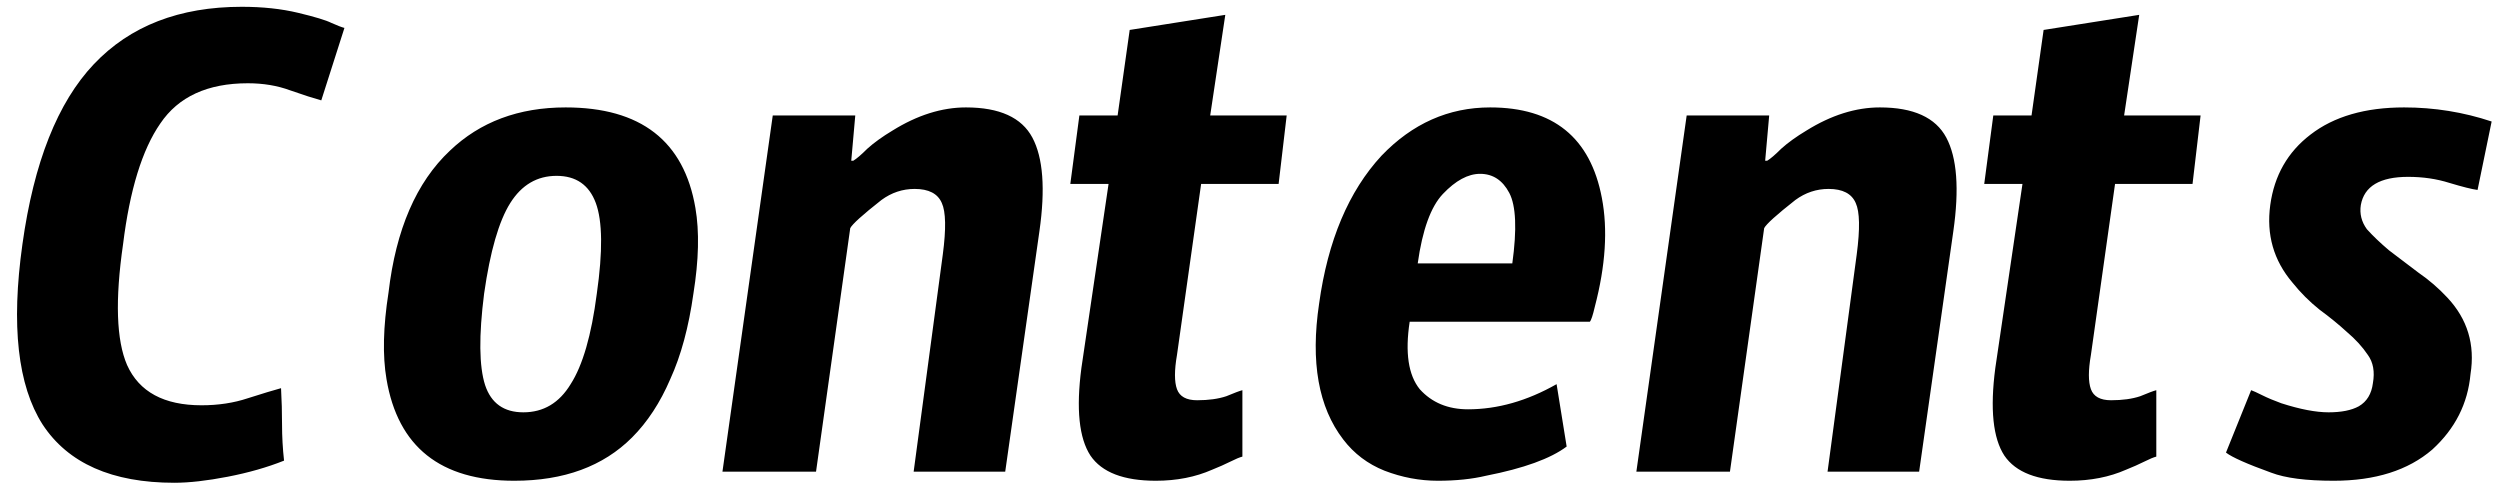 <svg width="212" height="41" viewBox="0 0 212 41" fill="none" xmlns="http://www.w3.org/2000/svg">
<path d="M10.435 20.715C9.752 25.436 9.866 28.85 10.776 30.955C11.8 33.23 13.905 34.368 17.091 34.368C18.513 34.368 19.821 34.169 21.016 33.771C22.268 33.372 23.206 33.088 23.832 32.917C23.889 33.941 23.917 34.965 23.917 35.989C23.917 37.013 23.974 38.037 24.088 39.061C22.666 39.63 21.073 40.085 19.309 40.427C17.546 40.768 16.038 40.939 14.787 40.939C9.496 40.939 5.77 39.289 3.608 35.989C1.503 32.69 0.934 27.598 1.901 20.715C2.868 13.774 4.888 8.683 7.96 5.44C11.032 2.197 15.213 0.576 20.504 0.576C22.268 0.576 23.86 0.747 25.283 1.088C26.705 1.429 27.644 1.714 28.099 1.941C28.611 2.169 28.98 2.311 29.208 2.368L27.245 8.512C26.62 8.341 25.738 8.057 24.6 7.659C23.519 7.26 22.324 7.061 21.016 7.061C17.603 7.061 15.128 8.199 13.592 10.475C12.056 12.693 11.004 16.107 10.435 20.715ZM44.38 34.965C46.087 34.965 47.424 34.169 48.391 32.576C49.415 30.983 50.155 28.423 50.61 24.896C51.122 21.312 51.093 18.752 50.525 17.216C49.956 15.68 48.846 14.912 47.197 14.912C45.547 14.912 44.238 15.68 43.271 17.216C42.304 18.752 41.565 21.312 41.053 24.896C40.597 28.48 40.626 31.068 41.138 32.661C41.65 34.197 42.731 34.965 44.38 34.965ZM58.972 17.643C59.314 19.634 59.257 22.052 58.802 24.896C58.404 27.74 57.749 30.158 56.839 32.149C55.986 34.14 54.905 35.79 53.596 37.099C51.15 39.545 47.822 40.768 43.612 40.768C37.355 40.768 33.742 37.895 32.775 32.149C32.434 30.158 32.491 27.712 32.946 24.811C33.572 19.463 35.307 15.452 38.151 12.779C40.711 10.332 43.982 9.109 47.965 9.109C54.336 9.109 58.005 11.954 58.972 17.643ZM65.53 9.792H72.527L72.186 13.632H72.356C72.641 13.461 73.039 13.12 73.551 12.608C74.12 12.096 74.831 11.584 75.684 11.072C77.789 9.764 79.866 9.109 81.914 9.109C84.758 9.109 86.636 9.963 87.546 11.669C88.456 13.376 88.655 16.021 88.143 19.605L85.242 40H77.477L79.951 21.568C80.236 19.406 80.207 17.956 79.866 17.216C79.525 16.42 78.757 16.021 77.562 16.021C76.538 16.021 75.599 16.334 74.746 16.96C73.153 18.212 72.271 19.008 72.1 19.349L69.199 40H61.263L65.53 9.792ZM109.11 9.792L108.427 15.595H101.856L99.808 30.101C99.581 31.41 99.581 32.377 99.808 33.003C100.036 33.628 100.605 33.941 101.515 33.941C102.482 33.941 103.307 33.828 103.99 33.6C104.672 33.316 105.128 33.145 105.355 33.088V38.72C105.128 38.777 104.786 38.919 104.331 39.147C103.876 39.374 103.364 39.602 102.795 39.829C101.373 40.455 99.78 40.768 98.016 40.768C95.286 40.768 93.437 40.057 92.47 38.635C91.503 37.156 91.247 34.681 91.702 31.211L94.006 15.595H90.763L91.531 9.792H94.774L95.798 2.539L103.905 1.259L102.625 9.792H109.11ZM128.244 22.336C128.643 19.435 128.557 17.444 127.989 16.363C127.42 15.282 126.595 14.741 125.514 14.741C124.49 14.741 123.437 15.31 122.356 16.448C121.332 17.529 120.621 19.492 120.223 22.336H128.244ZM124.49 34.709C126.993 34.709 129.496 33.998 131.999 32.576L132.852 37.867C131.487 38.891 129.212 39.716 126.026 40.341C124.831 40.626 123.466 40.768 121.93 40.768C120.394 40.768 118.886 40.484 117.407 39.915C115.985 39.346 114.819 38.464 113.908 37.269C111.804 34.539 111.121 30.699 111.86 25.749C112.6 20.402 114.364 16.22 117.151 13.205C119.768 10.475 122.84 9.109 126.367 9.109C131.715 9.109 134.872 11.669 135.839 16.789C136.351 19.463 136.152 22.535 135.242 26.005C135.071 26.745 134.929 27.172 134.815 27.285H119.54C119.142 29.902 119.427 31.808 120.394 33.003C121.418 34.14 122.783 34.709 124.49 34.709ZM143.03 9.792H150.027L149.686 13.632H149.856C150.141 13.461 150.539 13.12 151.051 12.608C151.62 12.096 152.331 11.584 153.184 11.072C155.289 9.764 157.366 9.109 159.414 9.109C162.258 9.109 164.136 9.963 165.046 11.669C165.956 13.376 166.155 16.021 165.643 19.605L162.742 40H154.976L157.451 21.568C157.736 19.406 157.707 17.956 157.366 17.216C157.024 16.42 156.256 16.021 155.062 16.021C154.038 16.021 153.099 16.334 152.246 16.96C150.653 18.212 149.771 19.008 149.601 19.349L146.699 40H138.763L143.03 9.792ZM186.61 9.792L185.927 15.595H179.356L177.309 30.101C177.081 31.41 177.081 32.377 177.309 33.003C177.536 33.628 178.105 33.941 179.015 33.941C179.982 33.941 180.807 33.828 181.49 33.6C182.172 33.316 182.628 33.145 182.855 33.088V38.72C182.628 38.777 182.286 38.919 181.831 39.147C181.376 39.374 180.864 39.602 180.295 39.829C178.873 40.455 177.28 40.768 175.516 40.768C172.786 40.768 170.937 40.057 169.97 38.635C169.003 37.156 168.747 34.681 169.202 31.211L171.506 15.595H168.263L169.031 9.792H172.274L173.298 2.539L181.405 1.259L180.125 9.792H186.61ZM190.896 33.088C191.067 33.145 191.38 33.287 191.835 33.515C192.29 33.742 192.831 33.97 193.457 34.197C195.049 34.709 196.386 34.965 197.467 34.965C198.548 34.965 199.401 34.795 200.027 34.453C200.71 34.055 201.108 33.401 201.222 32.491C201.392 31.524 201.25 30.727 200.795 30.101C200.34 29.419 199.743 28.764 199.003 28.139C198.321 27.513 197.553 26.887 196.699 26.261C195.846 25.579 195.078 24.811 194.395 23.957C192.802 22.08 192.176 19.89 192.518 17.387C192.859 14.884 193.997 12.892 195.931 11.413C197.922 9.877 200.568 9.109 203.867 9.109C206.427 9.109 208.902 9.508 211.291 10.304L210.097 16.107C209.641 16.05 208.845 15.851 207.707 15.509C206.626 15.168 205.46 14.997 204.208 14.997C201.819 14.997 200.482 15.794 200.198 17.387C200.084 18.126 200.255 18.809 200.71 19.435C201.222 20.004 201.848 20.601 202.587 21.227C203.327 21.796 204.152 22.421 205.062 23.104C205.972 23.73 206.797 24.441 207.536 25.237C209.243 27.058 209.897 29.22 209.499 31.723C209.272 34.226 208.191 36.359 206.257 38.123C204.208 39.886 201.421 40.768 197.894 40.768C195.561 40.768 193.798 40.54 192.603 40.085C190.555 39.346 189.275 38.777 188.763 38.379L190.896 33.088Z" fill="black"/>
</svg>
